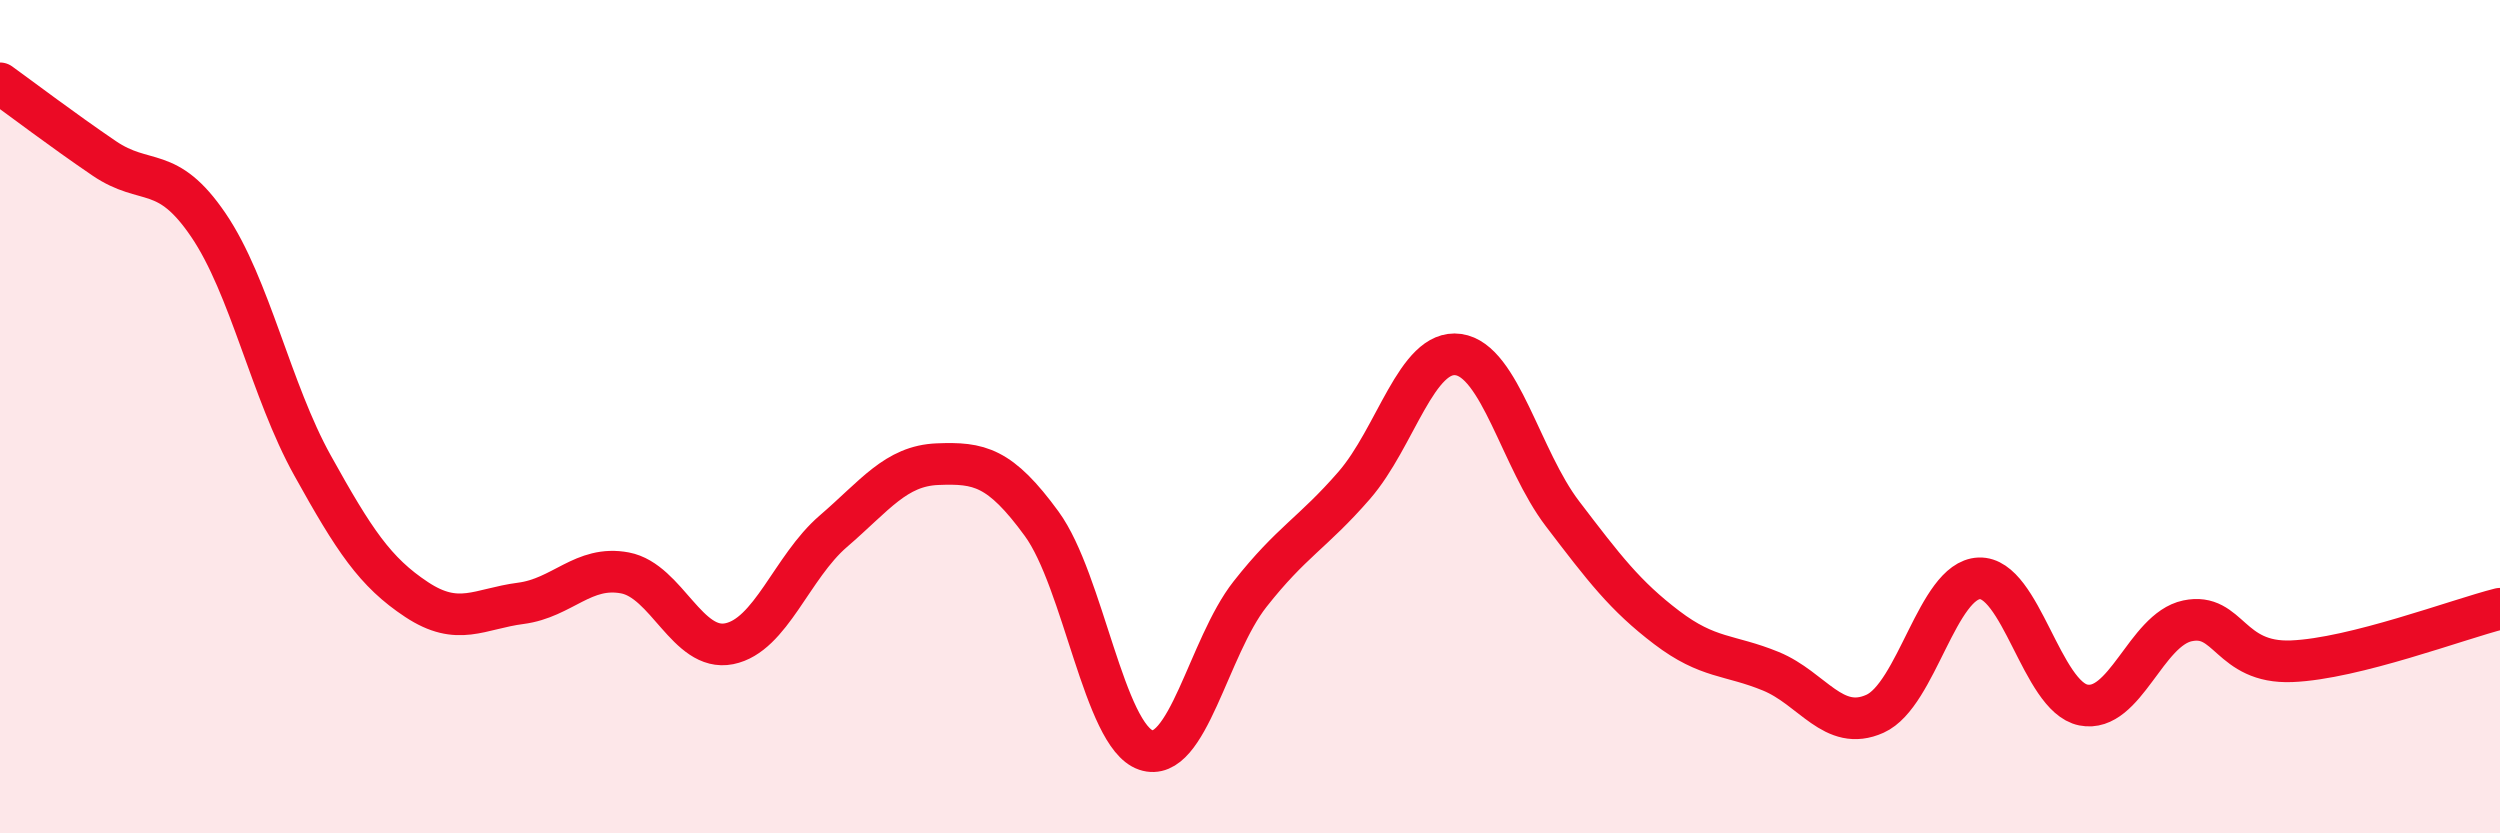 
    <svg width="60" height="20" viewBox="0 0 60 20" xmlns="http://www.w3.org/2000/svg">
      <path
        d="M 0,2 C 0.5,2.36 1.5,3.12 2.5,3.8 C 3.5,4.48 4,3.93 5,5.4 C 6,6.87 6.5,9.37 7.5,11.17 C 8.5,12.97 9,13.73 10,14.39 C 11,15.05 11.5,14.61 12.5,14.48 C 13.5,14.35 14,13.56 15,13.75 C 16,13.94 16.5,15.65 17.5,15.45 C 18.5,15.25 19,13.61 20,12.75 C 21,11.89 21.5,11.18 22.5,11.14 C 23.5,11.1 24,11.2 25,12.57 C 26,13.94 26.5,17.66 27.5,18 C 28.5,18.34 29,15.53 30,14.26 C 31,12.99 31.5,12.8 32.5,11.65 C 33.5,10.5 34,8.37 35,8.51 C 36,8.65 36.5,11.02 37.5,12.33 C 38.5,13.64 39,14.3 40,15.06 C 41,15.82 41.5,15.7 42.5,16.11 C 43.5,16.52 44,17.58 45,17.13 C 46,16.68 46.5,13.92 47.5,13.88 C 48.5,13.84 49,16.72 50,16.92 C 51,17.12 51.5,15.11 52.5,14.9 C 53.5,14.69 53.5,15.93 55,15.87 C 56.5,15.81 59,14.86 60,14.61L60 20L0 20Z"
        fill="#EB0A25"
        opacity="0.1"
        stroke-linecap="round"
        stroke-linejoin="round"
      />
      <path
        d="M 0,2 C 0.5,2.36 1.5,3.12 2.5,3.8 C 3.5,4.48 4,3.93 5,5.4 C 6,6.87 6.5,9.37 7.5,11.17 C 8.5,12.97 9,13.73 10,14.39 C 11,15.05 11.5,14.61 12.5,14.48 C 13.5,14.35 14,13.56 15,13.75 C 16,13.94 16.5,15.65 17.5,15.45 C 18.5,15.25 19,13.61 20,12.75 C 21,11.89 21.5,11.18 22.5,11.14 C 23.5,11.1 24,11.2 25,12.57 C 26,13.94 26.5,17.66 27.5,18 C 28.5,18.34 29,15.53 30,14.26 C 31,12.99 31.5,12.8 32.5,11.65 C 33.5,10.5 34,8.37 35,8.51 C 36,8.65 36.5,11.02 37.5,12.33 C 38.5,13.64 39,14.3 40,15.06 C 41,15.82 41.5,15.7 42.5,16.11 C 43.5,16.52 44,17.58 45,17.13 C 46,16.68 46.5,13.92 47.5,13.88 C 48.5,13.84 49,16.72 50,16.92 C 51,17.12 51.5,15.11 52.5,14.9 C 53.5,14.69 53.5,15.93 55,15.87 C 56.5,15.81 59,14.86 60,14.61"
        stroke="#EB0A25"
        stroke-width="1"
        fill="none"
        stroke-linecap="round"
        stroke-linejoin="round"
      />
    </svg>
  